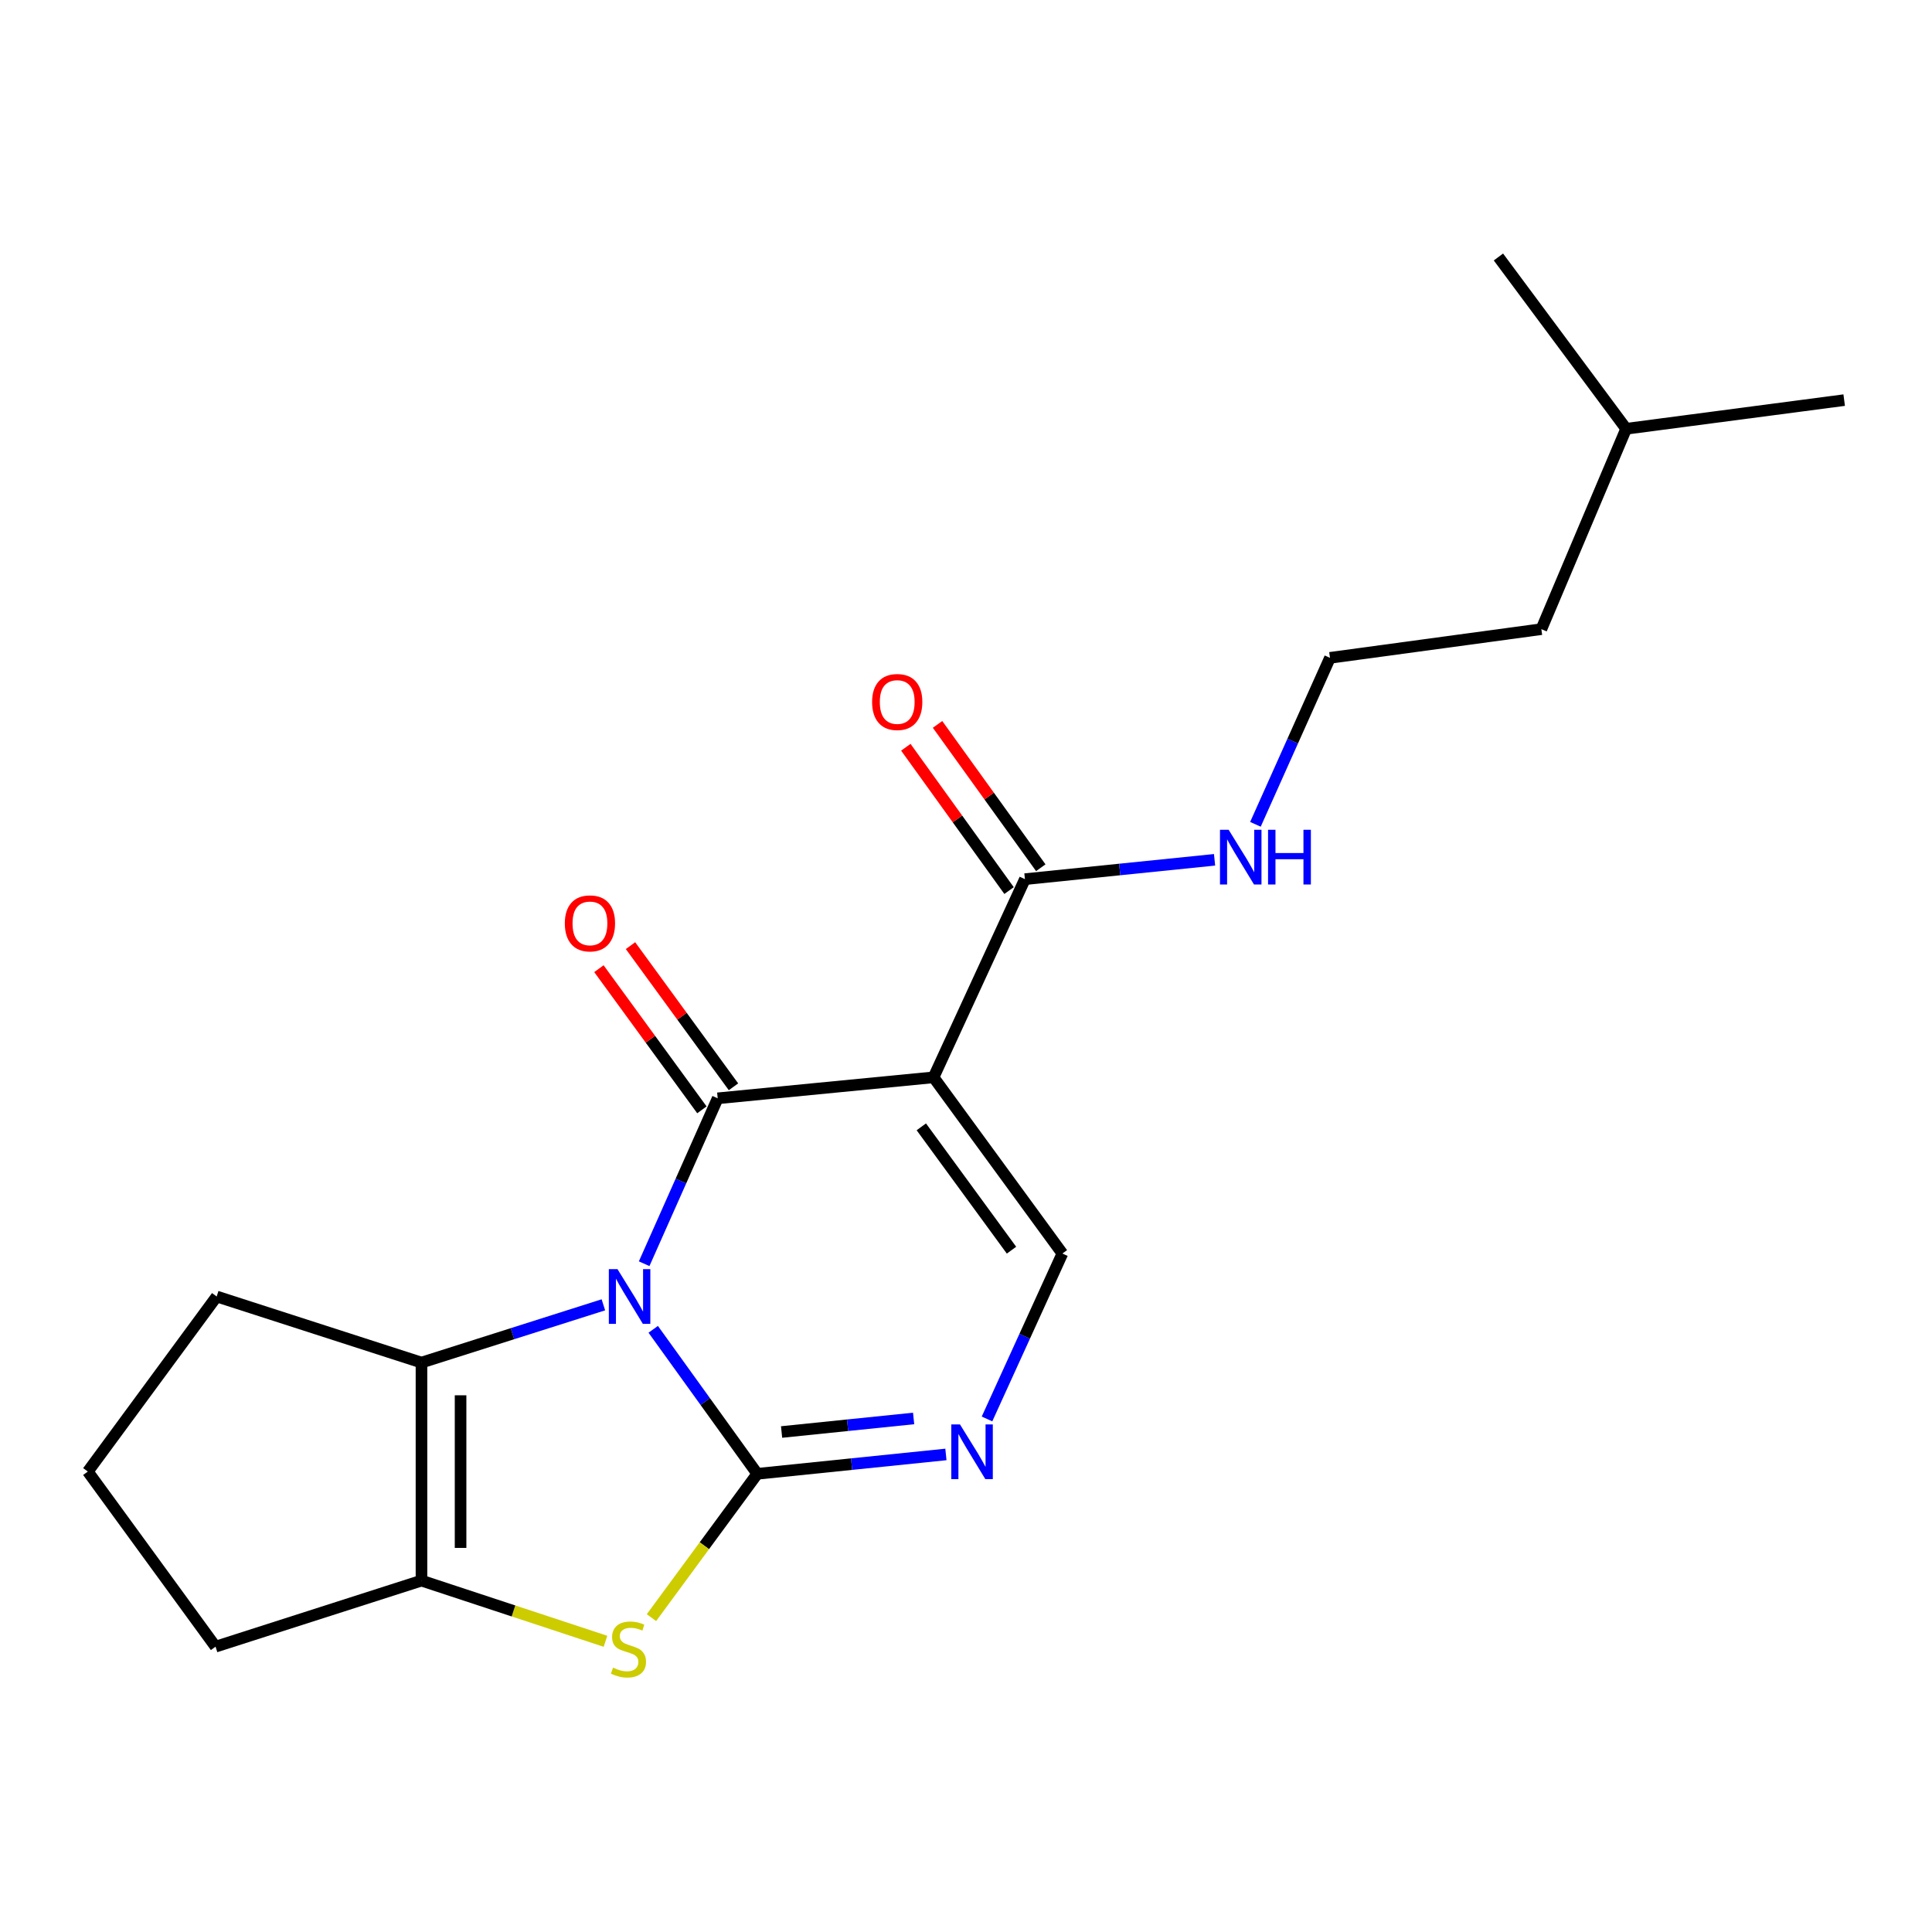 <?xml version='1.0' encoding='iso-8859-1'?>
<svg version='1.1' baseProfile='full'
              xmlns='http://www.w3.org/2000/svg'
                      xmlns:rdkit='http://www.rdkit.org/xml'
                      xmlns:xlink='http://www.w3.org/1999/xlink'
                  xml:space='preserve'
width='1000px' height='1000px' viewBox='0 0 1000 1000'>
<!-- END OF HEADER -->
<rect style='opacity:1.0;fill:#FFFFFF;stroke:none' width='1000' height='1000' x='0' y='0'> </rect>
<path class='bond-0' d='M 338.106,688.051 L 365.038,725.445' style='fill:none;fill-rule:evenodd;stroke:#0000FF;stroke-width:6px;stroke-linecap:butt;stroke-linejoin:miter;stroke-opacity:1' />
<path class='bond-0' d='M 365.038,725.445 L 391.97,762.839' style='fill:none;fill-rule:evenodd;stroke:#000000;stroke-width:6px;stroke-linecap:butt;stroke-linejoin:miter;stroke-opacity:1' />
<path class='bond-1' d='M 333.414,654.097 L 352.446,611.292' style='fill:none;fill-rule:evenodd;stroke:#0000FF;stroke-width:6px;stroke-linecap:butt;stroke-linejoin:miter;stroke-opacity:1' />
<path class='bond-1' d='M 352.446,611.292 L 371.477,568.486' style='fill:none;fill-rule:evenodd;stroke:#000000;stroke-width:6px;stroke-linecap:butt;stroke-linejoin:miter;stroke-opacity:1' />
<path class='bond-3' d='M 312.306,675.372 L 265.231,690.322' style='fill:none;fill-rule:evenodd;stroke:#0000FF;stroke-width:6px;stroke-linecap:butt;stroke-linejoin:miter;stroke-opacity:1' />
<path class='bond-3' d='M 265.231,690.322 L 218.156,705.271' style='fill:none;fill-rule:evenodd;stroke:#000000;stroke-width:6px;stroke-linecap:butt;stroke-linejoin:miter;stroke-opacity:1' />
<path class='bond-4' d='M 391.97,762.839 L 364.58,800.065' style='fill:none;fill-rule:evenodd;stroke:#000000;stroke-width:6px;stroke-linecap:butt;stroke-linejoin:miter;stroke-opacity:1' />
<path class='bond-4' d='M 364.58,800.065 L 337.19,837.292' style='fill:none;fill-rule:evenodd;stroke:#CCCC00;stroke-width:6px;stroke-linecap:butt;stroke-linejoin:miter;stroke-opacity:1' />
<path class='bond-5' d='M 391.97,762.839 L 440.786,757.828' style='fill:none;fill-rule:evenodd;stroke:#000000;stroke-width:6px;stroke-linecap:butt;stroke-linejoin:miter;stroke-opacity:1' />
<path class='bond-5' d='M 440.786,757.828 L 489.603,752.818' style='fill:none;fill-rule:evenodd;stroke:#0000FF;stroke-width:6px;stroke-linecap:butt;stroke-linejoin:miter;stroke-opacity:1' />
<path class='bond-5' d='M 404.549,741.207 L 438.72,737.699' style='fill:none;fill-rule:evenodd;stroke:#000000;stroke-width:6px;stroke-linecap:butt;stroke-linejoin:miter;stroke-opacity:1' />
<path class='bond-5' d='M 438.72,737.699 L 472.892,734.192' style='fill:none;fill-rule:evenodd;stroke:#0000FF;stroke-width:6px;stroke-linecap:butt;stroke-linejoin:miter;stroke-opacity:1' />
<path class='bond-2' d='M 371.477,568.486 L 483.205,557.627' style='fill:none;fill-rule:evenodd;stroke:#000000;stroke-width:6px;stroke-linecap:butt;stroke-linejoin:miter;stroke-opacity:1' />
<path class='bond-9' d='M 379.65,562.523 L 352.997,525.991' style='fill:none;fill-rule:evenodd;stroke:#000000;stroke-width:6px;stroke-linecap:butt;stroke-linejoin:miter;stroke-opacity:1' />
<path class='bond-9' d='M 352.997,525.991 L 326.344,489.46' style='fill:none;fill-rule:evenodd;stroke:#FF0000;stroke-width:6px;stroke-linecap:butt;stroke-linejoin:miter;stroke-opacity:1' />
<path class='bond-9' d='M 363.304,574.449 L 336.651,537.918' style='fill:none;fill-rule:evenodd;stroke:#000000;stroke-width:6px;stroke-linecap:butt;stroke-linejoin:miter;stroke-opacity:1' />
<path class='bond-9' d='M 336.651,537.918 L 309.997,501.386' style='fill:none;fill-rule:evenodd;stroke:#FF0000;stroke-width:6px;stroke-linecap:butt;stroke-linejoin:miter;stroke-opacity:1' />
<path class='bond-7' d='M 483.205,557.627 L 549.889,648.828' style='fill:none;fill-rule:evenodd;stroke:#000000;stroke-width:6px;stroke-linecap:butt;stroke-linejoin:miter;stroke-opacity:1' />
<path class='bond-7' d='M 476.874,583.25 L 523.553,647.091' style='fill:none;fill-rule:evenodd;stroke:#000000;stroke-width:6px;stroke-linecap:butt;stroke-linejoin:miter;stroke-opacity:1' />
<path class='bond-8' d='M 483.205,557.627 L 530.498,455.049' style='fill:none;fill-rule:evenodd;stroke:#000000;stroke-width:6px;stroke-linecap:butt;stroke-linejoin:miter;stroke-opacity:1' />
<path class='bond-6' d='M 218.156,705.271 L 218.156,818.124' style='fill:none;fill-rule:evenodd;stroke:#000000;stroke-width:6px;stroke-linecap:butt;stroke-linejoin:miter;stroke-opacity:1' />
<path class='bond-6' d='M 238.39,722.199 L 238.39,801.196' style='fill:none;fill-rule:evenodd;stroke:#000000;stroke-width:6px;stroke-linecap:butt;stroke-linejoin:miter;stroke-opacity:1' />
<path class='bond-12' d='M 218.156,705.271 L 112.15,671.064' style='fill:none;fill-rule:evenodd;stroke:#000000;stroke-width:6px;stroke-linecap:butt;stroke-linejoin:miter;stroke-opacity:1' />
<path class='bond-20' d='M 313.397,849.531 L 265.777,833.827' style='fill:none;fill-rule:evenodd;stroke:#CCCC00;stroke-width:6px;stroke-linecap:butt;stroke-linejoin:miter;stroke-opacity:1' />
<path class='bond-20' d='M 265.777,833.827 L 218.156,818.124' style='fill:none;fill-rule:evenodd;stroke:#000000;stroke-width:6px;stroke-linecap:butt;stroke-linejoin:miter;stroke-opacity:1' />
<path class='bond-22' d='M 510.873,734.45 L 530.381,691.639' style='fill:none;fill-rule:evenodd;stroke:#0000FF;stroke-width:6px;stroke-linecap:butt;stroke-linejoin:miter;stroke-opacity:1' />
<path class='bond-22' d='M 530.381,691.639 L 549.889,648.828' style='fill:none;fill-rule:evenodd;stroke:#000000;stroke-width:6px;stroke-linecap:butt;stroke-linejoin:miter;stroke-opacity:1' />
<path class='bond-13' d='M 218.156,818.124 L 111.565,852.309' style='fill:none;fill-rule:evenodd;stroke:#000000;stroke-width:6px;stroke-linecap:butt;stroke-linejoin:miter;stroke-opacity:1' />
<path class='bond-10' d='M 538.707,449.137 L 511.991,412.043' style='fill:none;fill-rule:evenodd;stroke:#000000;stroke-width:6px;stroke-linecap:butt;stroke-linejoin:miter;stroke-opacity:1' />
<path class='bond-10' d='M 511.991,412.043 L 485.275,374.949' style='fill:none;fill-rule:evenodd;stroke:#FF0000;stroke-width:6px;stroke-linecap:butt;stroke-linejoin:miter;stroke-opacity:1' />
<path class='bond-10' d='M 522.288,460.962 L 495.572,423.869' style='fill:none;fill-rule:evenodd;stroke:#000000;stroke-width:6px;stroke-linecap:butt;stroke-linejoin:miter;stroke-opacity:1' />
<path class='bond-10' d='M 495.572,423.869 L 468.856,386.775' style='fill:none;fill-rule:evenodd;stroke:#FF0000;stroke-width:6px;stroke-linecap:butt;stroke-linejoin:miter;stroke-opacity:1' />
<path class='bond-11' d='M 530.498,455.049 L 579.577,450.041' style='fill:none;fill-rule:evenodd;stroke:#000000;stroke-width:6px;stroke-linecap:butt;stroke-linejoin:miter;stroke-opacity:1' />
<path class='bond-11' d='M 579.577,450.041 L 628.656,445.033' style='fill:none;fill-rule:evenodd;stroke:#0000FF;stroke-width:6px;stroke-linecap:butt;stroke-linejoin:miter;stroke-opacity:1' />
<path class='bond-14' d='M 649.81,426.665 L 669.102,383.582' style='fill:none;fill-rule:evenodd;stroke:#0000FF;stroke-width:6px;stroke-linecap:butt;stroke-linejoin:miter;stroke-opacity:1' />
<path class='bond-14' d='M 669.102,383.582 L 688.394,340.5' style='fill:none;fill-rule:evenodd;stroke:#000000;stroke-width:6px;stroke-linecap:butt;stroke-linejoin:miter;stroke-opacity:1' />
<path class='bond-15' d='M 112.15,671.064 L 45.455,761.681' style='fill:none;fill-rule:evenodd;stroke:#000000;stroke-width:6px;stroke-linecap:butt;stroke-linejoin:miter;stroke-opacity:1' />
<path class='bond-21' d='M 111.565,852.309 L 45.455,761.681' style='fill:none;fill-rule:evenodd;stroke:#000000;stroke-width:6px;stroke-linecap:butt;stroke-linejoin:miter;stroke-opacity:1' />
<path class='bond-16' d='M 688.394,340.5 L 797.807,325.65' style='fill:none;fill-rule:evenodd;stroke:#000000;stroke-width:6px;stroke-linecap:butt;stroke-linejoin:miter;stroke-opacity:1' />
<path class='bond-17' d='M 797.807,325.65 L 841.693,221.937' style='fill:none;fill-rule:evenodd;stroke:#000000;stroke-width:6px;stroke-linecap:butt;stroke-linejoin:miter;stroke-opacity:1' />
<path class='bond-18' d='M 841.693,221.937 L 954.545,207.098' style='fill:none;fill-rule:evenodd;stroke:#000000;stroke-width:6px;stroke-linecap:butt;stroke-linejoin:miter;stroke-opacity:1' />
<path class='bond-19' d='M 841.693,221.937 L 775.583,133.017' style='fill:none;fill-rule:evenodd;stroke:#000000;stroke-width:6px;stroke-linecap:butt;stroke-linejoin:miter;stroke-opacity:1' />
<path  class='atom-0' d='M 319.611 656.904
L 328.891 671.904
Q 329.811 673.384, 331.291 676.064
Q 332.771 678.744, 332.851 678.904
L 332.851 656.904
L 336.611 656.904
L 336.611 685.224
L 332.731 685.224
L 322.771 668.824
Q 321.611 666.904, 320.371 664.704
Q 319.171 662.504, 318.811 661.824
L 318.811 685.224
L 315.131 685.224
L 315.131 656.904
L 319.611 656.904
' fill='#0000FF'/>
<path  class='atom-5' d='M 317.298 863.175
Q 317.618 863.295, 318.938 863.855
Q 320.258 864.415, 321.698 864.775
Q 323.178 865.095, 324.618 865.095
Q 327.298 865.095, 328.858 863.815
Q 330.418 862.495, 330.418 860.215
Q 330.418 858.655, 329.618 857.695
Q 328.858 856.735, 327.658 856.215
Q 326.458 855.695, 324.458 855.095
Q 321.938 854.335, 320.418 853.615
Q 318.938 852.895, 317.858 851.375
Q 316.818 849.855, 316.818 847.295
Q 316.818 843.735, 319.218 841.535
Q 321.658 839.335, 326.458 839.335
Q 329.738 839.335, 333.458 840.895
L 332.538 843.975
Q 329.138 842.575, 326.578 842.575
Q 323.818 842.575, 322.298 843.735
Q 320.778 844.855, 320.818 846.815
Q 320.818 848.335, 321.578 849.255
Q 322.378 850.175, 323.498 850.695
Q 324.658 851.215, 326.578 851.815
Q 329.138 852.615, 330.658 853.415
Q 332.178 854.215, 333.258 855.855
Q 334.378 857.455, 334.378 860.215
Q 334.378 864.135, 331.738 866.255
Q 329.138 868.335, 324.778 868.335
Q 322.258 868.335, 320.338 867.775
Q 318.458 867.255, 316.218 866.335
L 317.298 863.175
' fill='#CCCC00'/>
<path  class='atom-6' d='M 496.876 737.269
L 506.156 752.269
Q 507.076 753.749, 508.556 756.429
Q 510.036 759.109, 510.116 759.269
L 510.116 737.269
L 513.876 737.269
L 513.876 765.589
L 509.996 765.589
L 500.036 749.189
Q 498.876 747.269, 497.636 745.069
Q 496.436 742.869, 496.076 742.189
L 496.076 765.589
L 492.396 765.589
L 492.396 737.269
L 496.876 737.269
' fill='#0000FF'/>
<path  class='atom-10' d='M 292.355 477.938
Q 292.355 471.138, 295.715 467.338
Q 299.075 463.538, 305.355 463.538
Q 311.635 463.538, 314.995 467.338
Q 318.355 471.138, 318.355 477.938
Q 318.355 484.818, 314.955 488.738
Q 311.555 492.618, 305.355 492.618
Q 299.115 492.618, 295.715 488.738
Q 292.355 484.858, 292.355 477.938
M 305.355 489.418
Q 309.675 489.418, 311.995 486.538
Q 314.355 483.618, 314.355 477.938
Q 314.355 472.378, 311.995 469.578
Q 309.675 466.738, 305.355 466.738
Q 301.035 466.738, 298.675 469.538
Q 296.355 472.338, 296.355 477.938
Q 296.355 483.658, 298.675 486.538
Q 301.035 489.418, 305.355 489.418
' fill='#FF0000'/>
<path  class='atom-11' d='M 451.399 363.355
Q 451.399 356.555, 454.759 352.755
Q 458.119 348.955, 464.399 348.955
Q 470.679 348.955, 474.039 352.755
Q 477.399 356.555, 477.399 363.355
Q 477.399 370.235, 473.999 374.155
Q 470.599 378.035, 464.399 378.035
Q 458.159 378.035, 454.759 374.155
Q 451.399 370.275, 451.399 363.355
M 464.399 374.835
Q 468.719 374.835, 471.039 371.955
Q 473.399 369.035, 473.399 363.355
Q 473.399 357.795, 471.039 354.995
Q 468.719 352.155, 464.399 352.155
Q 460.079 352.155, 457.719 354.955
Q 455.399 357.755, 455.399 363.355
Q 455.399 369.075, 457.719 371.955
Q 460.079 374.835, 464.399 374.835
' fill='#FF0000'/>
<path  class='atom-12' d='M 635.944 429.491
L 645.224 444.491
Q 646.144 445.971, 647.624 448.651
Q 649.104 451.331, 649.184 451.491
L 649.184 429.491
L 652.944 429.491
L 652.944 457.811
L 649.064 457.811
L 639.104 441.411
Q 637.944 439.491, 636.704 437.291
Q 635.504 435.091, 635.144 434.411
L 635.144 457.811
L 631.464 457.811
L 631.464 429.491
L 635.944 429.491
' fill='#0000FF'/>
<path  class='atom-12' d='M 656.344 429.491
L 660.184 429.491
L 660.184 441.531
L 674.664 441.531
L 674.664 429.491
L 678.504 429.491
L 678.504 457.811
L 674.664 457.811
L 674.664 444.731
L 660.184 444.731
L 660.184 457.811
L 656.344 457.811
L 656.344 429.491
' fill='#0000FF'/>
</svg>
